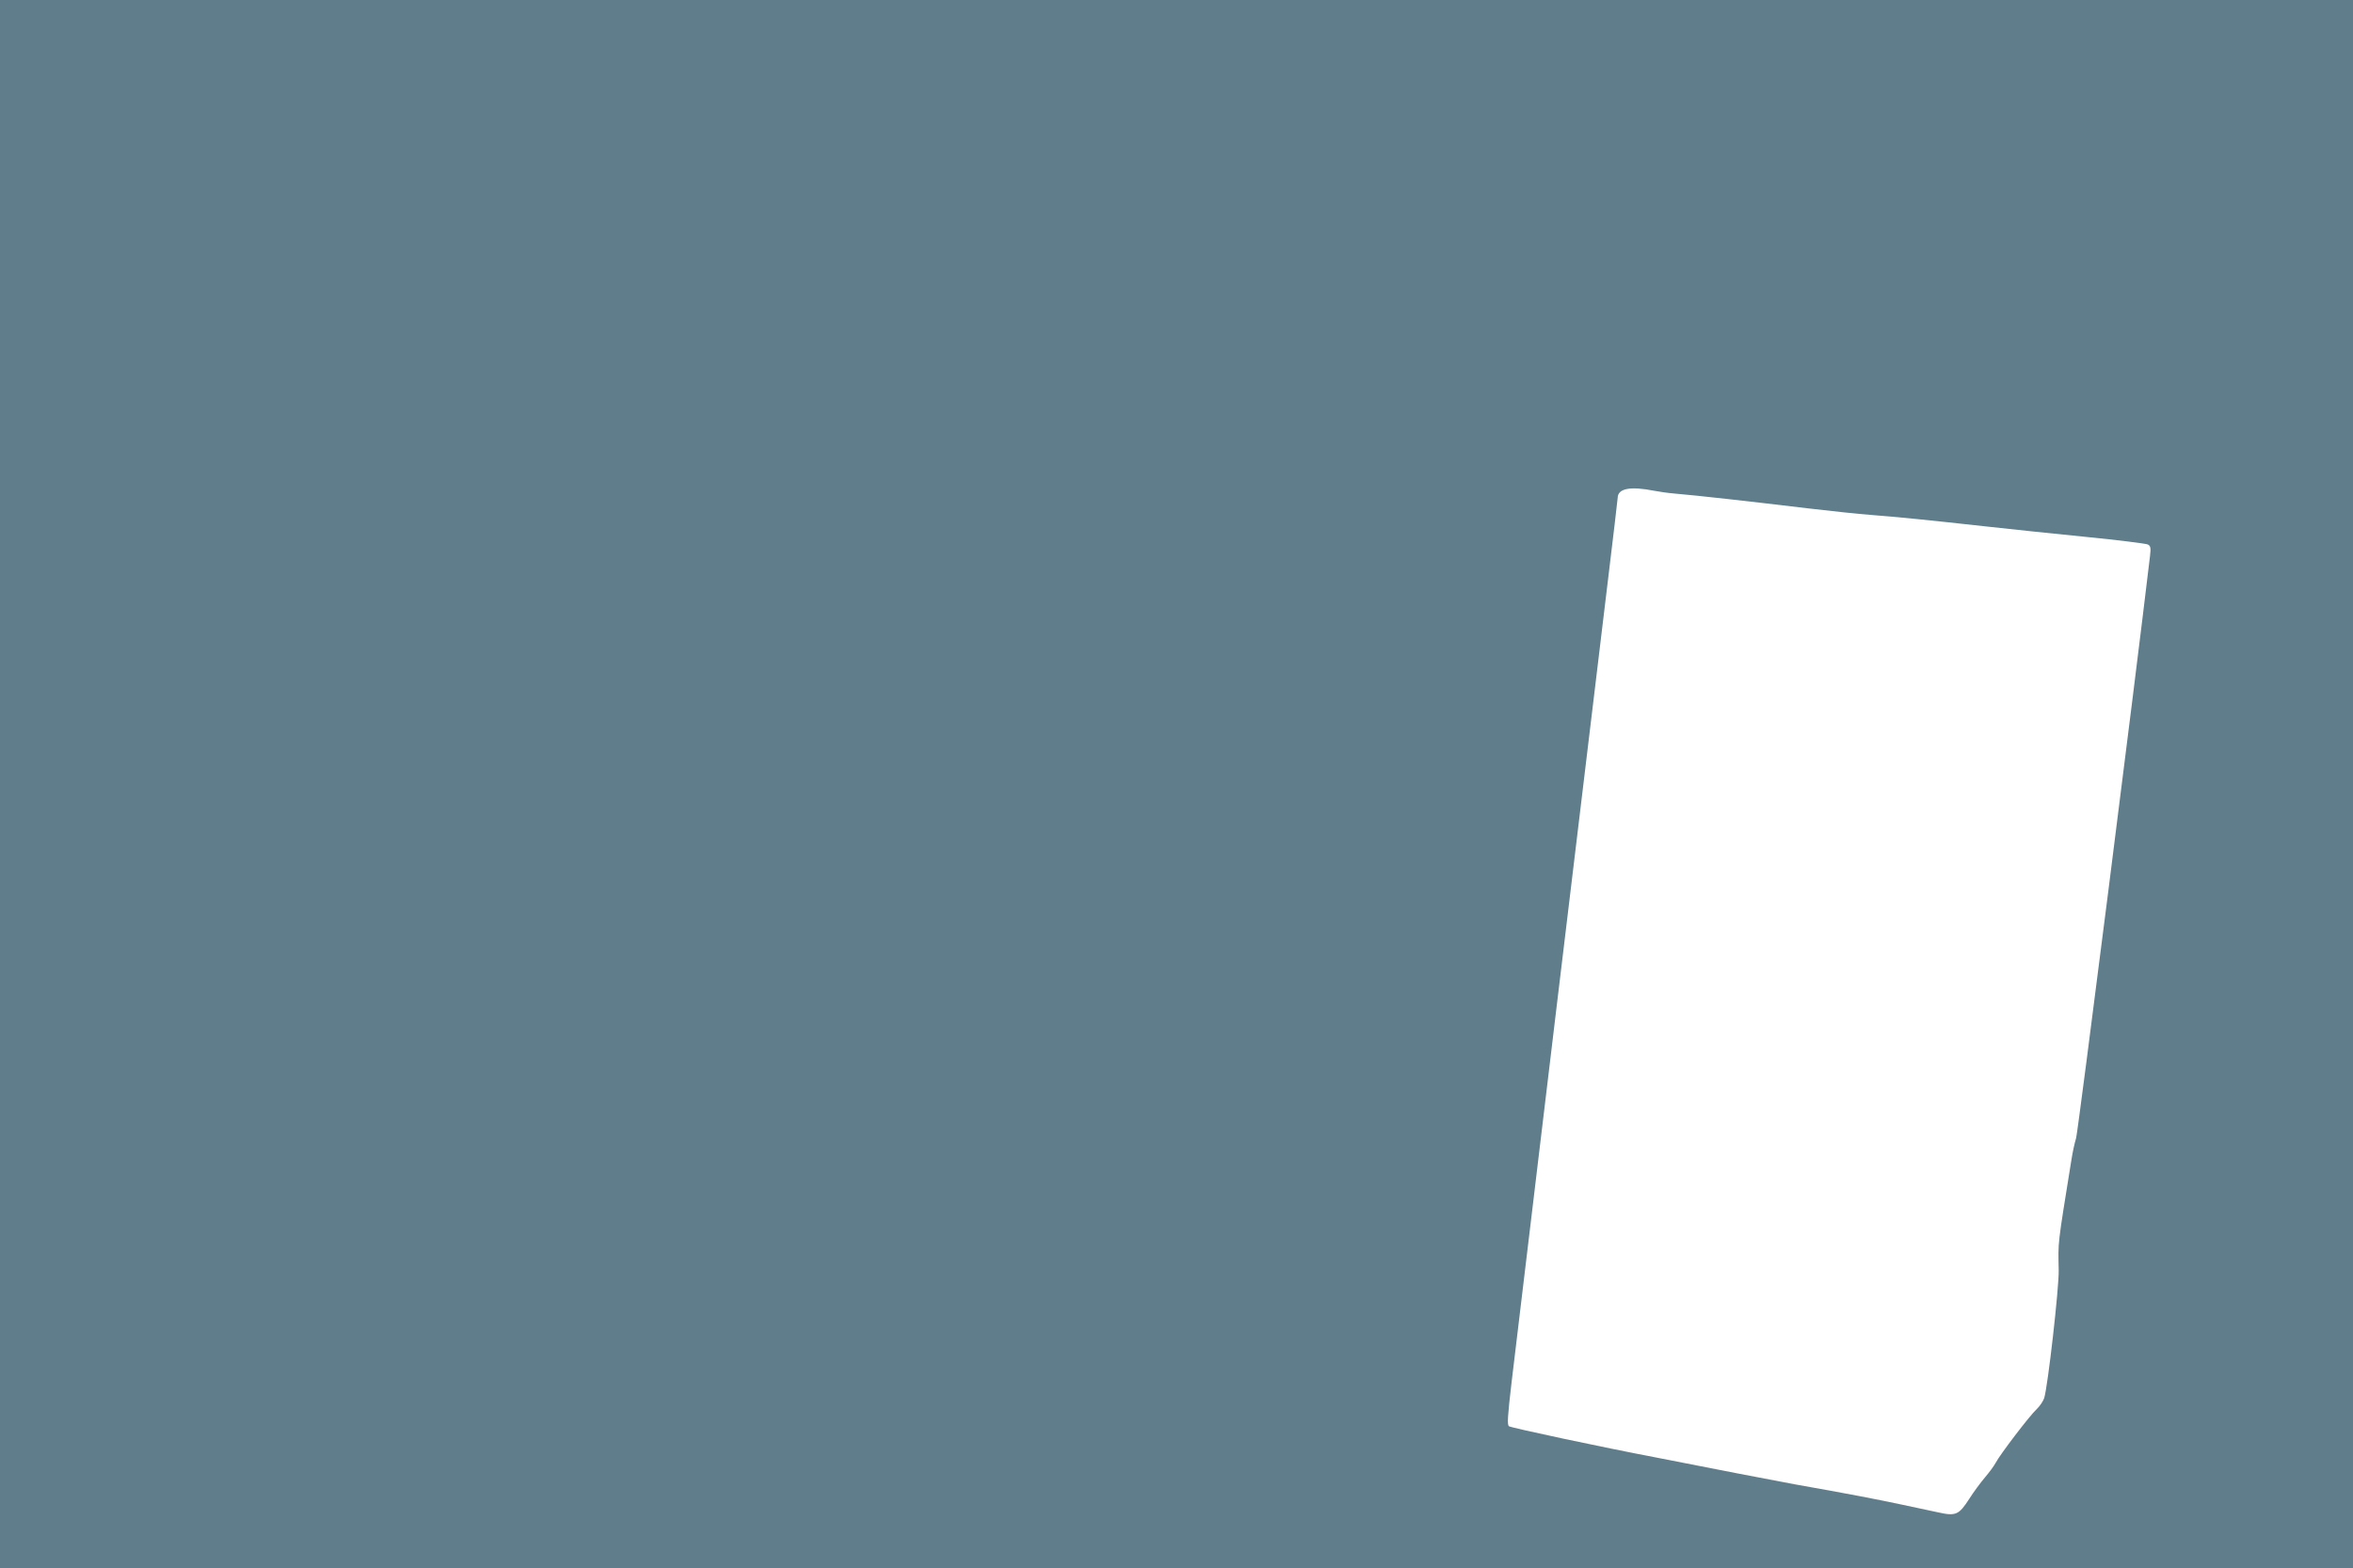 <?xml version="1.0" standalone="no"?>
<!DOCTYPE svg PUBLIC "-//W3C//DTD SVG 20010904//EN"
 "http://www.w3.org/TR/2001/REC-SVG-20010904/DTD/svg10.dtd">
<svg version="1.0" xmlns="http://www.w3.org/2000/svg"
 width="1280pt" height="853pt" viewBox="0 0 1280 853"
 preserveAspectRatio="xMidYMid meet">
<g transform="translate(0,853) scale(0.1,-0.1)"
fill="#607d8b" stroke="none">
<path d="M0 4265 l0 -4265 6400 0 6400 0 0 4265 0 4265 -6400 0 -6400 0 0
-4265z m9000 1595 c25 -5 74 -12 110 -15 128 -11 396 -41 730 -81 118 -14 269
-30 335 -35 145 -11 324 -29 630 -63 127 -14 372 -40 545 -57 173 -17 323 -36
334 -41 15 -8 17 -18 12 -61 -83 -703 -391 -3127 -402 -3167 -9 -30 -20 -82
-25 -115 -78 -484 -73 -443 -70 -605 2 -96 -59 -633 -79 -696 -6 -17 -24 -44
-41 -60 -38 -35 -201 -249 -223 -292 -9 -17 -35 -52 -58 -79 -22 -26 -61 -78
-85 -116 -57 -88 -73 -96 -171 -74 -42 9 -131 28 -197 42 -126 27 -291 59
-580 110 -49 9 -191 36 -315 60 -124 24 -319 62 -435 85 -305 58 -791 162
-806 171 -11 6 -8 53 14 241 35 296 449 3743 522 4345 30 249 55 458 55 465 1
51 68 64 200 38z"/>
</g>
</svg>
